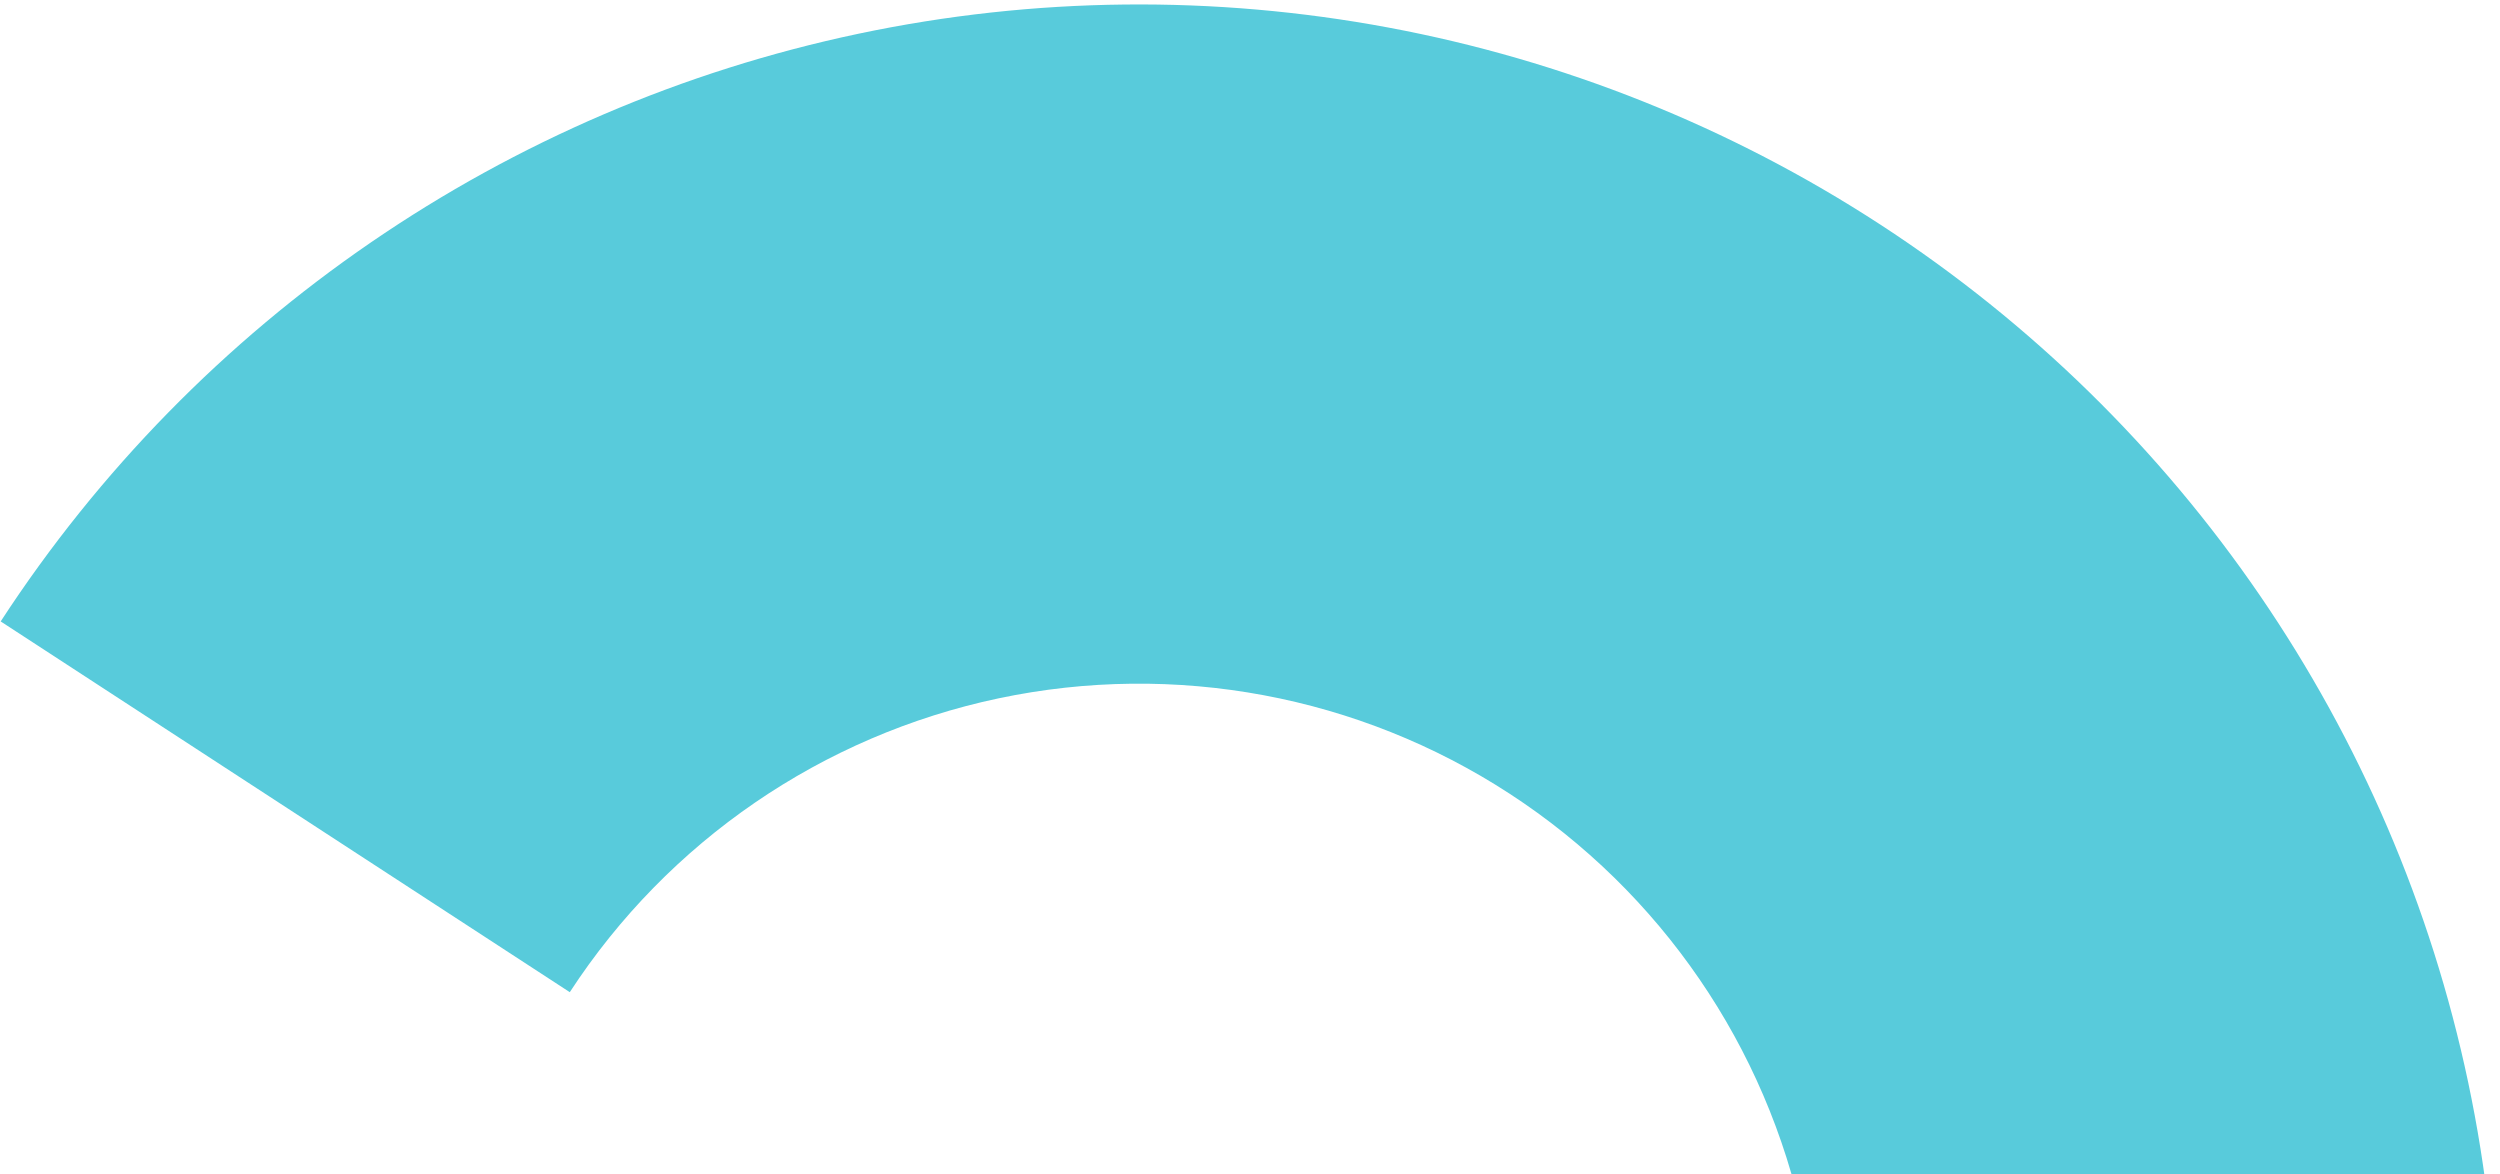 <svg width="428" height="201" viewBox="0 0 428 201" fill="none" xmlns="http://www.w3.org/2000/svg">
<path d="M0.117 106.388C33.788 54.704 86.611 18.513 146.965 5.776C207.32 -6.961 270.263 4.799 321.946 38.47C373.63 72.141 409.821 124.964 422.558 185.319C435.296 245.673 423.535 308.616 389.864 360.3L292.434 296.826C309.271 270.982 315.152 239.509 308.783 209.329C302.414 179.15 284.317 152.736 258.473 135.9C232.629 119.063 201.156 113.183 170.976 119.552C140.797 125.921 114.383 144.017 97.547 169.861L0.117 106.388Z" fill="#58CBDB"/>
</svg>
